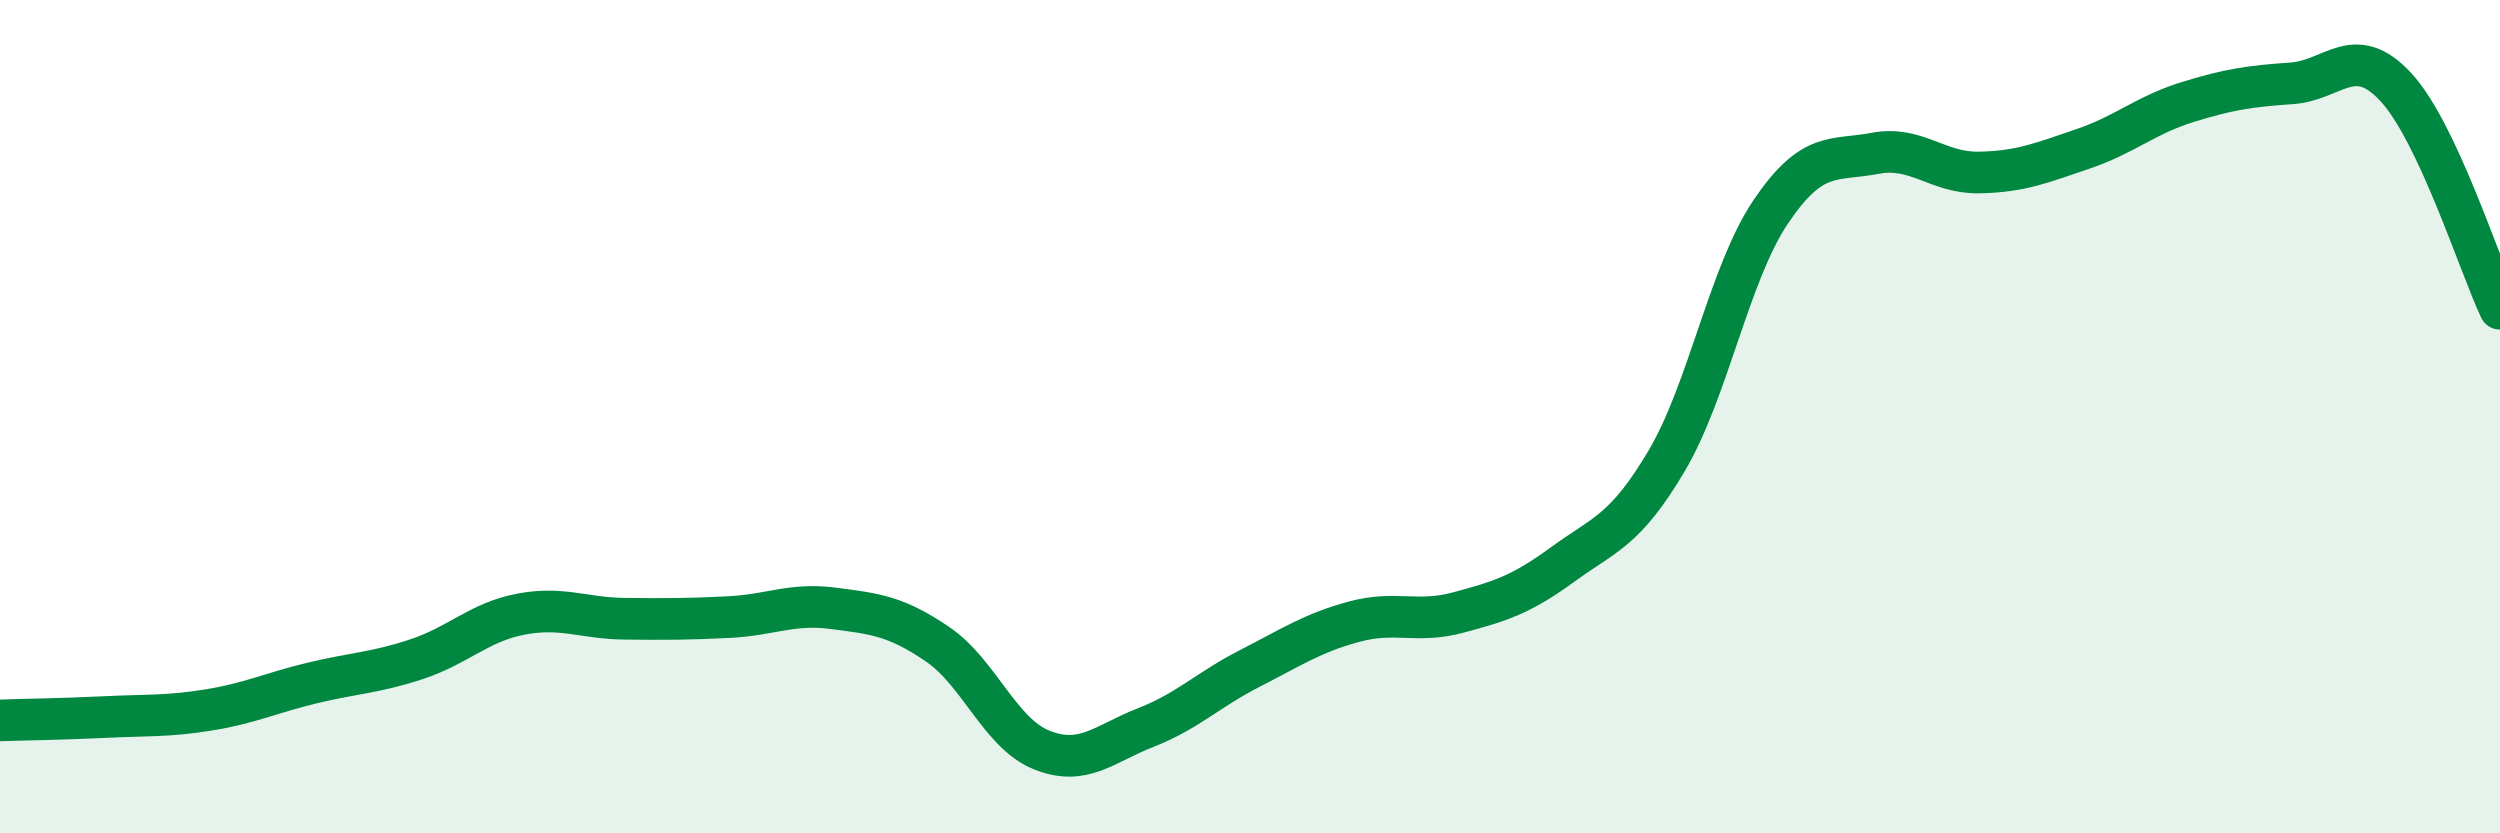 
    <svg width="60" height="20" viewBox="0 0 60 20" xmlns="http://www.w3.org/2000/svg">
      <path
        d="M 0,17.29 C 0.5,17.27 1.5,17.26 2.5,17.21 C 3.5,17.16 4,17.2 5,17.04 C 6,16.88 6.5,16.63 7.5,16.39 C 8.5,16.15 9,16.15 10,15.82 C 11,15.49 11.5,14.93 12.5,14.74 C 13.5,14.55 14,14.84 15,14.85 C 16,14.86 16.5,14.86 17.5,14.81 C 18.5,14.76 19,14.47 20,14.6 C 21,14.73 21.5,14.78 22.5,15.46 C 23.5,16.14 24,17.6 25,18 C 26,18.4 26.5,17.85 27.5,17.46 C 28.5,17.07 29,16.55 30,16.04 C 31,15.53 31.5,15.19 32.5,14.92 C 33.5,14.65 34,14.97 35,14.7 C 36,14.43 36.5,14.28 37.5,13.55 C 38.5,12.82 39,12.75 40,11.06 C 41,9.37 41.5,6.56 42.5,5.08 C 43.5,3.6 44,3.87 45,3.68 C 46,3.49 46.5,4.16 47.5,4.14 C 48.5,4.12 49,3.91 50,3.57 C 51,3.23 51.5,2.76 52.5,2.45 C 53.5,2.14 54,2.07 55,2 C 56,1.93 56.5,1.01 57.5,2.09 C 58.5,3.17 59.5,6.35 60,7.41L60 20L0 20Z"
        fill="#008740"
        opacity="0.1"
        stroke-linecap="round"
        stroke-linejoin="round"
      />
      <path
        d="M 0,17.29 C 0.5,17.27 1.5,17.26 2.5,17.21 C 3.5,17.16 4,17.2 5,17.04 C 6,16.88 6.5,16.63 7.5,16.39 C 8.5,16.15 9,16.15 10,15.82 C 11,15.49 11.5,14.93 12.5,14.74 C 13.5,14.55 14,14.84 15,14.85 C 16,14.86 16.5,14.86 17.5,14.81 C 18.5,14.76 19,14.47 20,14.6 C 21,14.73 21.5,14.78 22.5,15.46 C 23.5,16.14 24,17.6 25,18 C 26,18.4 26.5,17.85 27.5,17.46 C 28.5,17.07 29,16.55 30,16.04 C 31,15.53 31.5,15.19 32.5,14.92 C 33.5,14.65 34,14.97 35,14.7 C 36,14.43 36.5,14.28 37.5,13.55 C 38.5,12.82 39,12.75 40,11.06 C 41,9.37 41.5,6.56 42.5,5.08 C 43.5,3.6 44,3.87 45,3.68 C 46,3.49 46.5,4.16 47.5,4.14 C 48.5,4.12 49,3.91 50,3.57 C 51,3.23 51.5,2.76 52.5,2.45 C 53.5,2.14 54,2.07 55,2 C 56,1.93 56.5,1.01 57.5,2.09 C 58.5,3.17 59.5,6.35 60,7.41"
        stroke="#008740"
        stroke-width="1"
        fill="none"
        stroke-linecap="round"
        stroke-linejoin="round"
      />
    </svg>
  